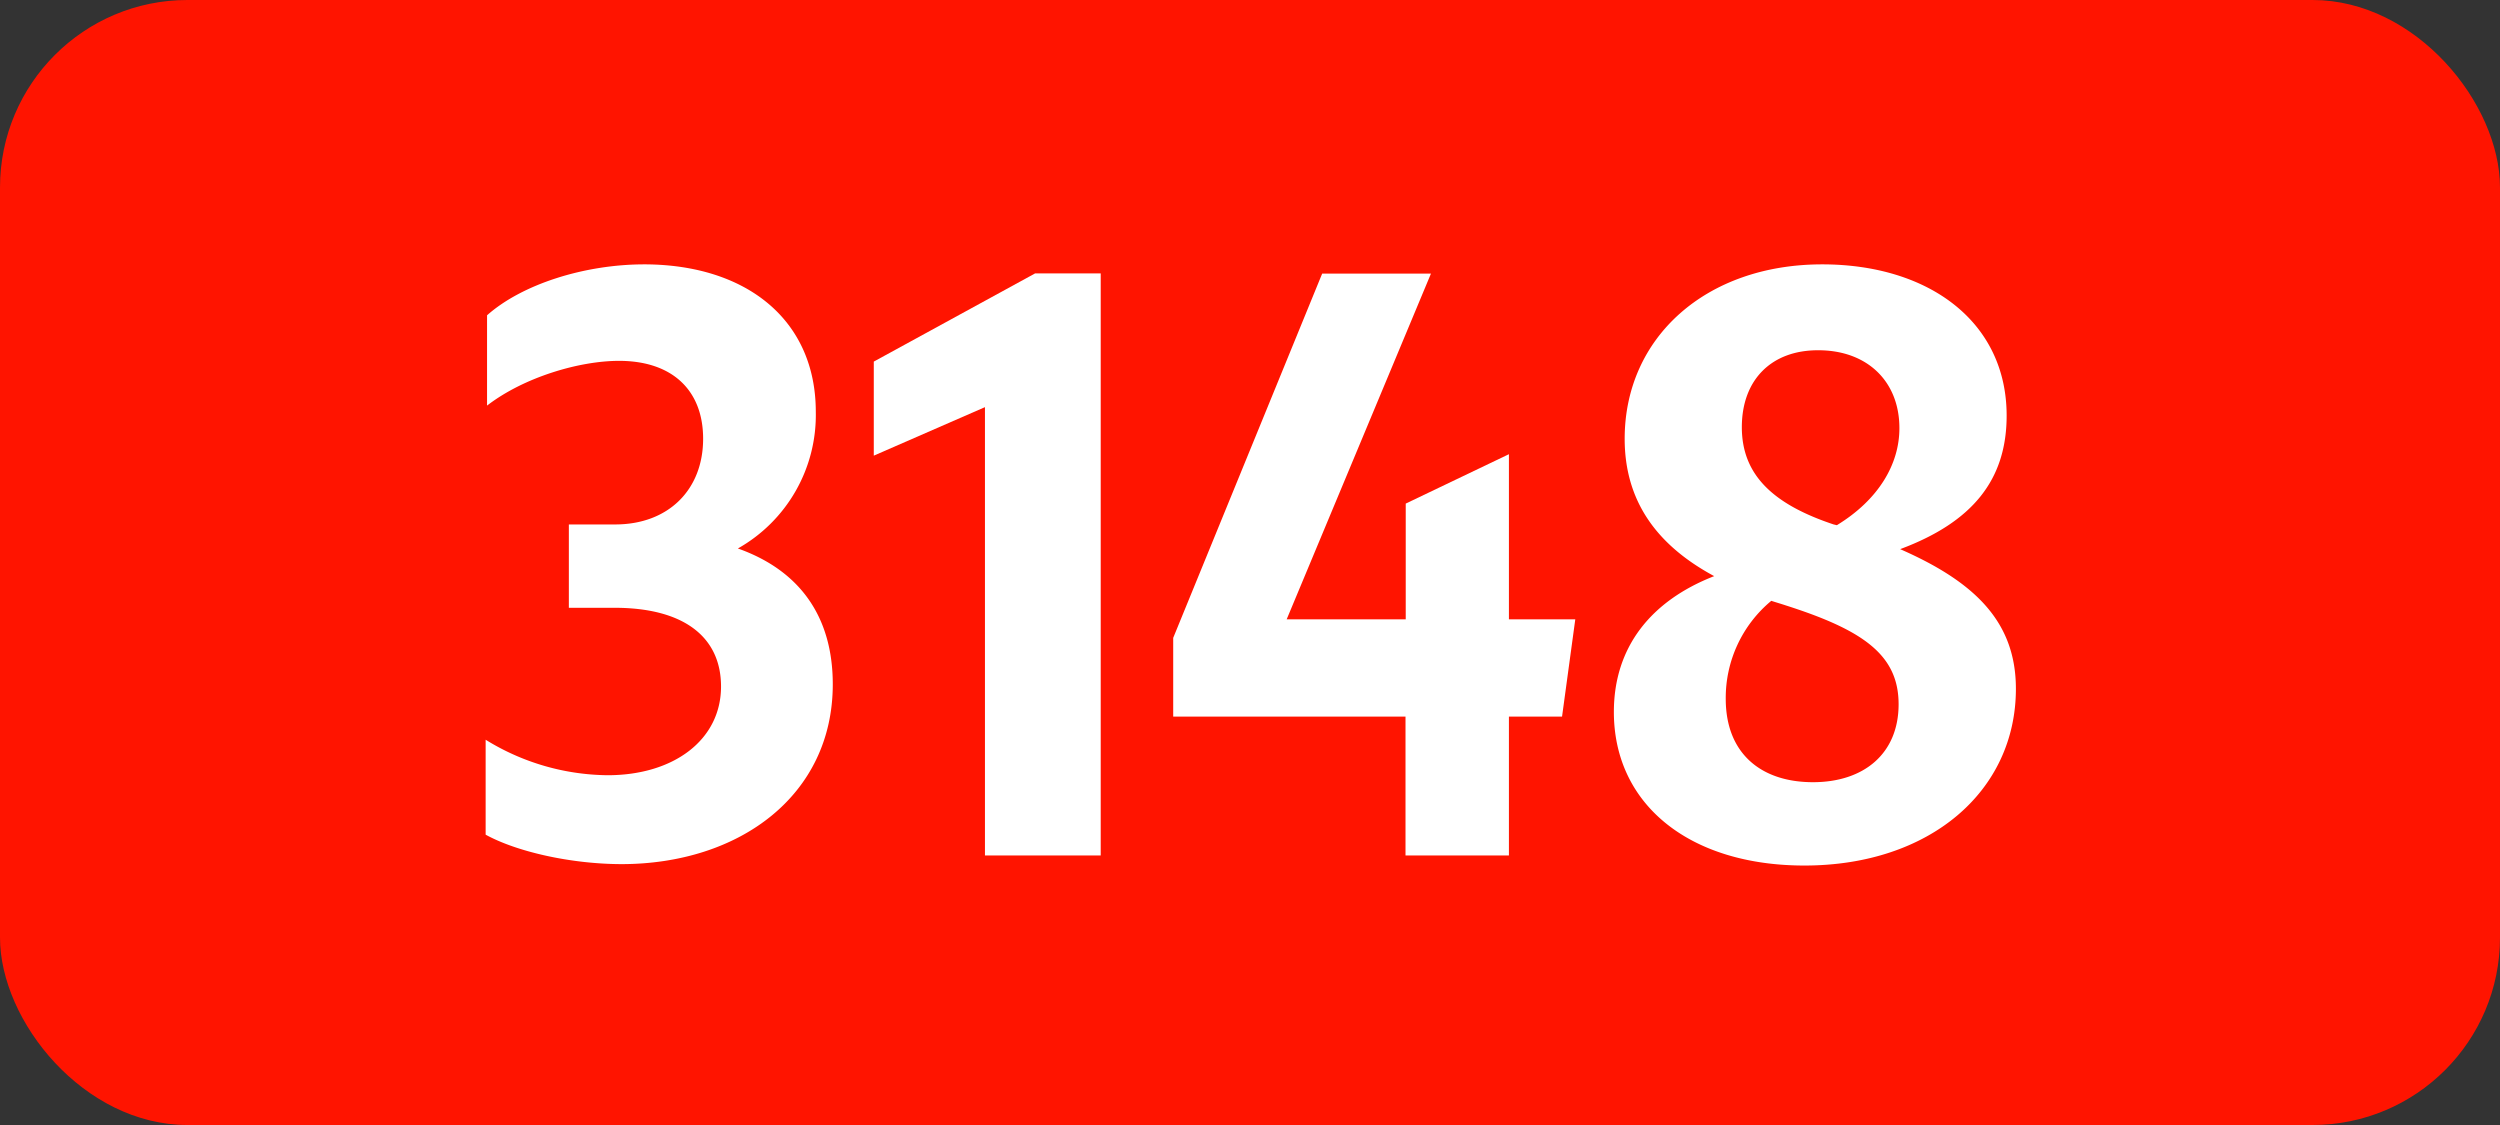 <svg xmlns="http://www.w3.org/2000/svg" viewBox="0 0 566.93 255.12"><rect x="0" y="0" width="566.93" height="255.12" fill="#333333" stroke="none"/><defs><style>.cls-1{fill:#ff1400;}.cls-2{fill:#fff;}</style></defs><g id="Calque_2" data-name="Calque 2"><g id="indices_de_ligne" data-name="indices de ligne"><rect class="cls-1" width="566.93" height="255.12" rx="42.52"/><path class="cls-2" d="M110.13,189.28V167.75a53.47,53.47,0,0,0,27.65,8.05c15.05,0,25.73-8.05,25.73-20.12,0-11.2-8.4-17.85-24.15-17.85H129v-18.9h10.5c12.08,0,19.95-7.88,19.95-19.43,0-11-7-17.67-19.07-17.67-8.93,0-21.53,3.67-29.93,10.15V71.5c7.88-7,22-11.55,35.7-11.55C169.28,60,185,72.55,185,93.38a34.75,34.75,0,0,1-17.67,31c13.82,4.9,21.52,15.23,21.52,30.8,0,25.2-21.17,40.78-47.95,40.78C129.38,195.93,117.13,193.13,110.13,189.28Z" transform="translate(0)"/><path class="cls-2" d="M223.36,194V92.33l-25.21,11V82l36.58-20h14.88V194Z" transform="translate(0)"/><path class="cls-2" d="M318.73,162.5H266.05V144.65l33.78-82.6H324.5l-32.72,78.4h27V114.2L342.18,103v37.45h15.05l-3,22.05H342.18V194H318.73Z" transform="translate(0)"/><path class="cls-2" d="M409.2,196.28c-26.07,0-43.22-13.83-43.22-34.83,0-14.7,8.4-25.2,22.75-30.8-13-7-20.3-17-20.3-31.15,0-22.92,18.37-39.55,44.8-39.55,24.15,0,41.82,13,41.82,34.3,0,14.53-7.7,24.15-24.15,30.28,17.15,7.52,26.25,16.62,26.25,31.67C457.15,179.48,437.55,196.28,409.2,196.28Zm1.93-18.9c11.55,0,19.42-6.48,19.42-17.68S422.5,142.9,405,137.3c-1.05-.35-2.27-.7-3.32-1.05a28.6,28.6,0,0,0-10.33,22.23C391.35,170.9,399.4,177.38,411.13,177.38Zm5.42-58.28c9.45-5.77,14.18-13.82,14.18-22,0-10.67-7.35-17.67-18.38-17.67C401.85,79.38,395,86,395,96.88s7.17,17.5,20.82,22.05Z" transform="translate(0)"/></g></g></svg>